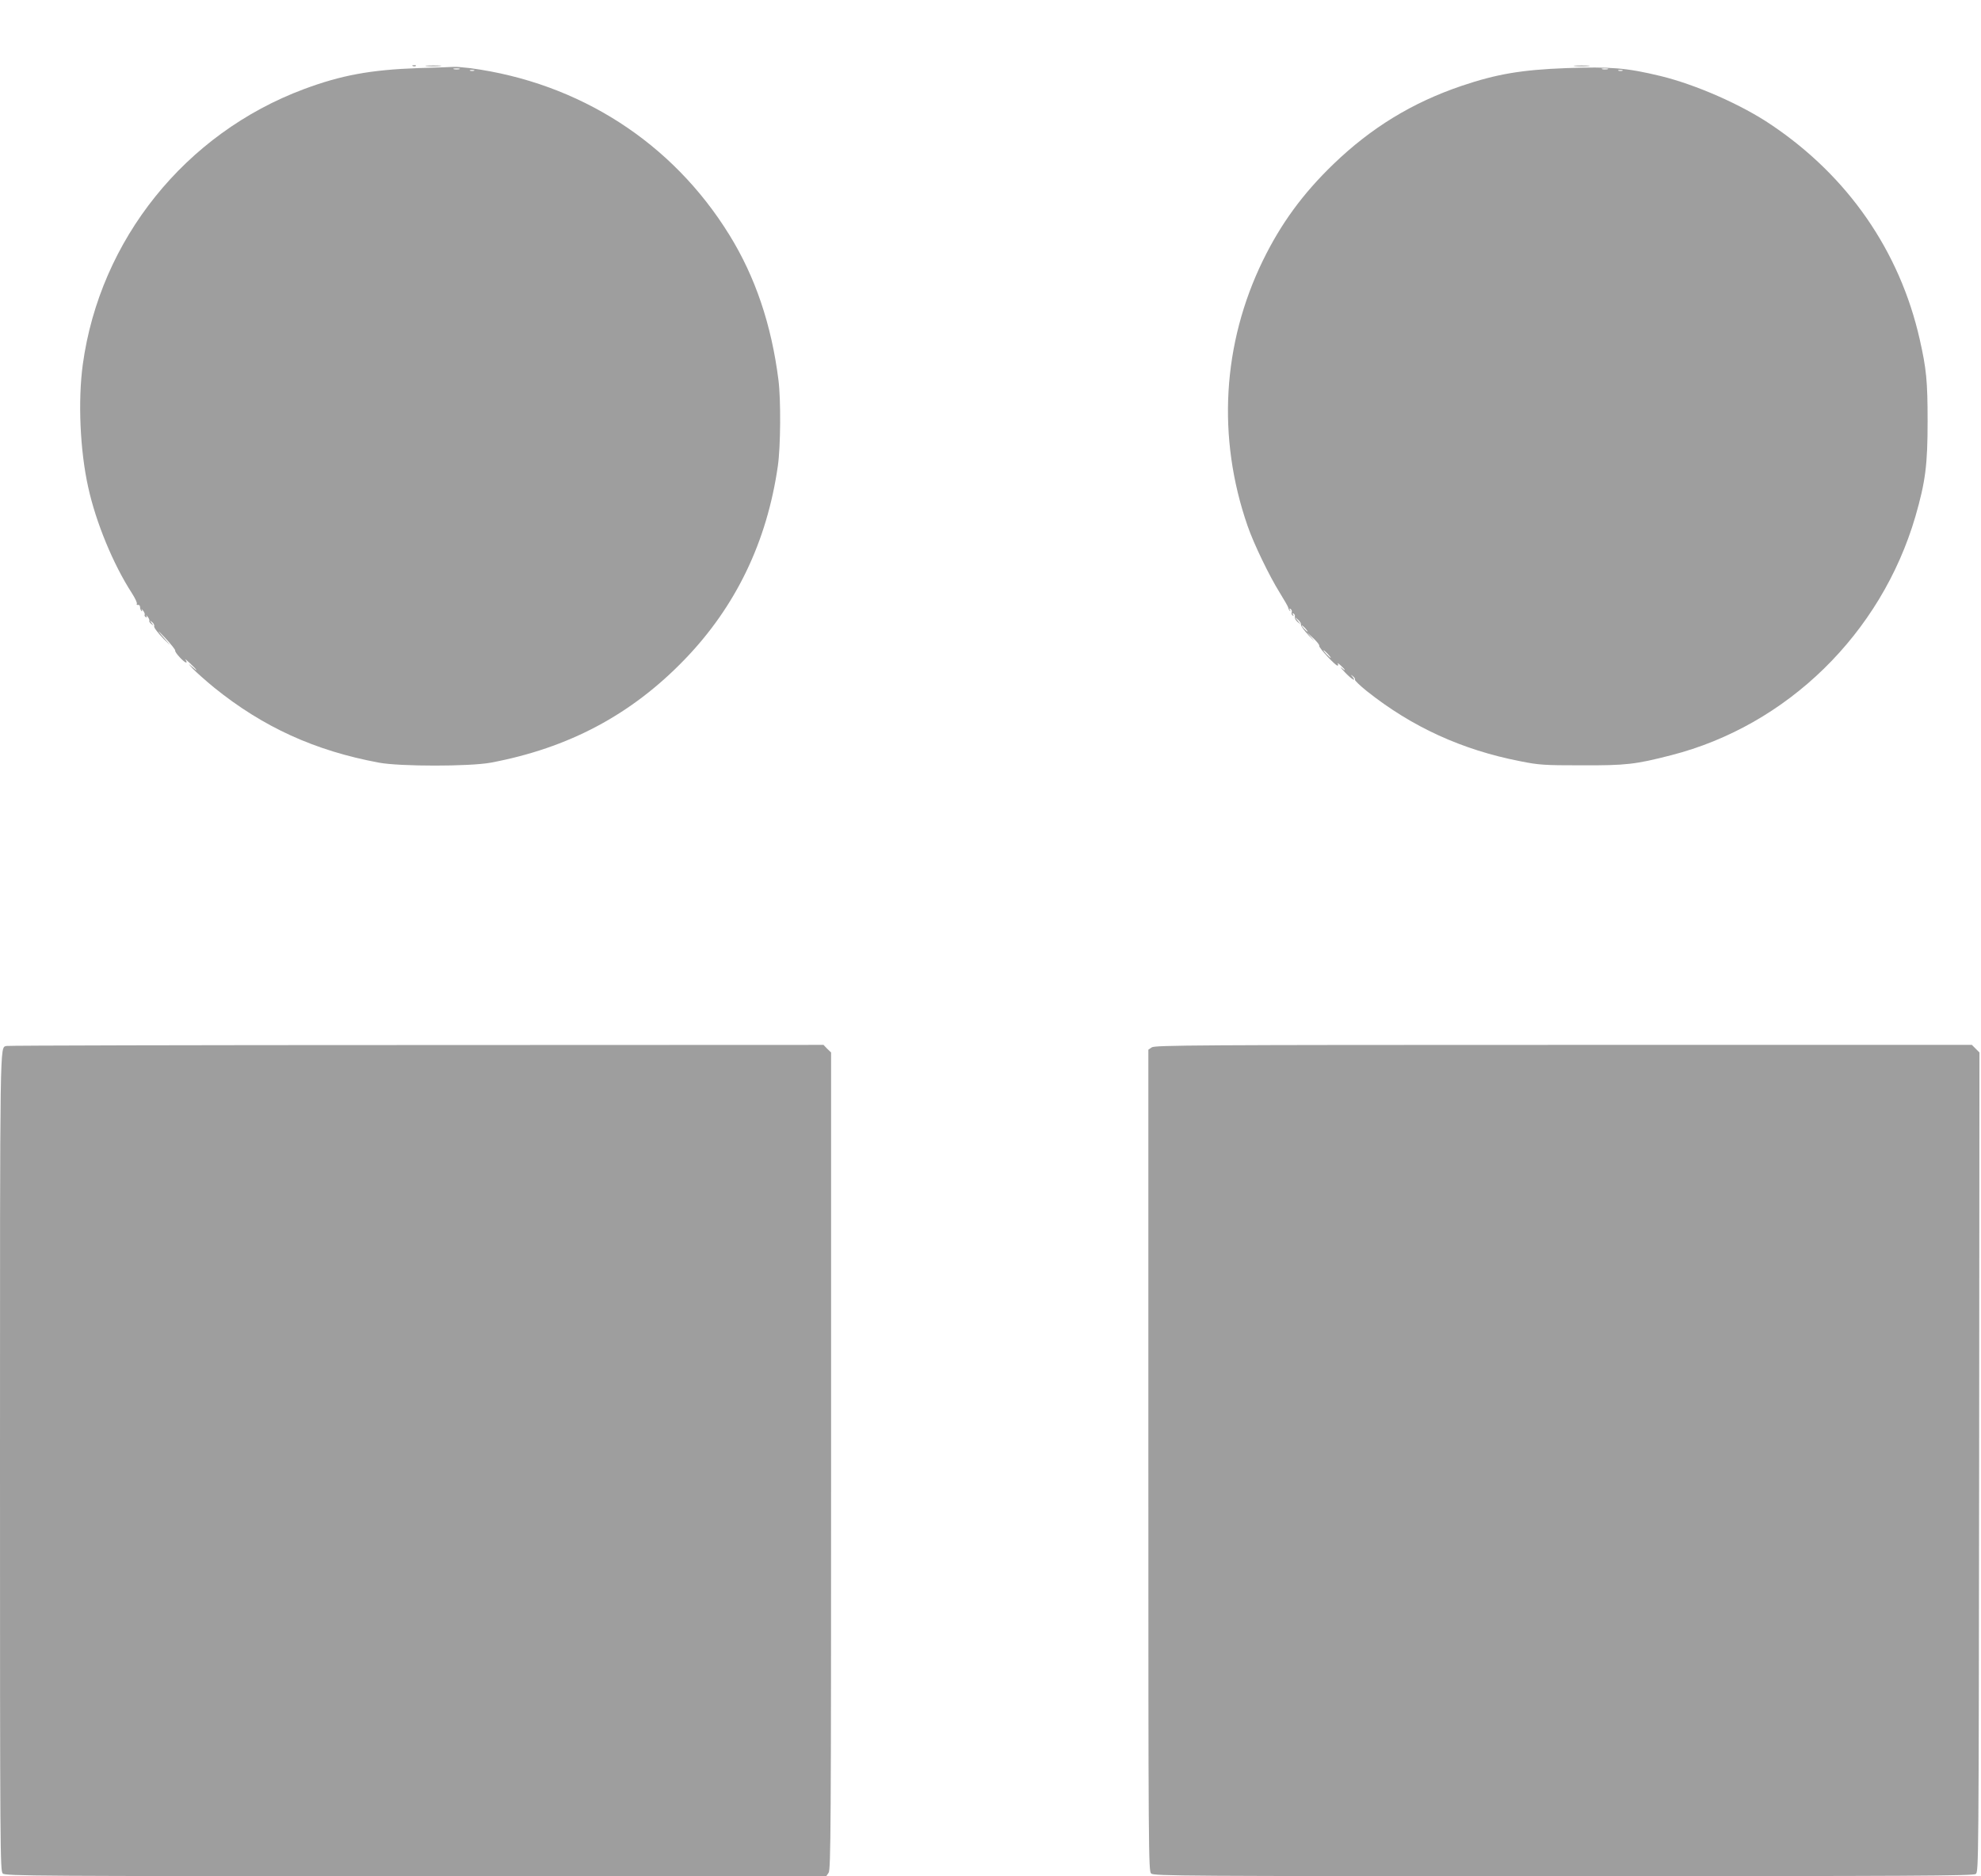 <?xml version="1.0" standalone="no"?>
<!DOCTYPE svg PUBLIC "-//W3C//DTD SVG 20010904//EN"
 "http://www.w3.org/TR/2001/REC-SVG-20010904/DTD/svg10.dtd">
<svg version="1.0" xmlns="http://www.w3.org/2000/svg"
 width="1280pt" height="1212pt" viewBox="0 0 1280 1212"
 preserveAspectRatio="xMidYMid meet">
<g transform="translate(0,1212) scale(0.1,-0.1)"
fill="#9e9e9e" stroke="none">
<path d="M2668 11693 c7 -3 16 -2 19 1 4 3 -2 6 -13 5 -11 0 -14 -3 -6 -6z"/>
<path d="M2758 11693 c23 -2 61 -2 85 0 23 2 4 4 -43 4 -47 0 -66 -2 -42 -4z"/>
<path d="M10178 11693 c23 -2 61 -2 85 0 23 2 4 4 -43 4 -47 0 -66 -2 -42 -4z"/>
<path d="M2700 11680 c-306 -11 -496 -46 -737 -136 -766 -286 -1317 -972
-1428 -1778 -32 -236 -18 -557 35 -794 50 -228 162 -498 281 -682 22 -34 37
-66 33 -71 -3 -5 0 -8 8 -7 7 2 13 -5 13 -14 0 -9 4 -20 9 -25 5 -5 6 -2 2 7
-4 8 -1 6 8 -4 8 -10 13 -22 11 -27 -3 -4 0 -11 6 -15 8 -5 10 -2 5 7 -4 8 -1
5 8 -5 8 -10 13 -22 11 -26 -3 -4 3 -14 13 -21 16 -13 16 -13 2 6 -14 19 -14
19 3 6 10 -8 16 -20 13 -27 -3 -7 25 -44 62 -82 37 -37 49 -48 27 -23 -73 83
-81 98 -15 27 36 -39 64 -74 62 -79 -3 -12 57 -77 71 -77 5 0 3 8 -4 18 -7 9
6 -1 29 -23 49 -46 57 -62 9 -19 -23 21 -21 17 8 -15 22 -23 85 -79 140 -124
315 -254 649 -407 1065 -484 136 -25 583 -25 720 0 503 94 910 310 1255 668
330 342 531 760 601 1249 18 125 20 427 4 554 -45 358 -150 668 -317 938 -369
598 -971 984 -1676 1078 -43 5 -90 9 -105 8 -15 -1 -119 -5 -232 -8z m268 -7
c-10 -2 -26 -2 -35 0 -10 3 -2 5 17 5 19 0 27 -2 18 -5z m95 -10 c-7 -2 -19
-2 -25 0 -7 3 -2 5 12 5 14 0 19 -2 13 -5z"/>
<path d="M10120 11680 c-289 -11 -449 -38 -677 -115 -318 -108 -583 -270 -827
-505 -199 -192 -339 -384 -456 -623 -262 -538 -297 -1144 -99 -1714 39 -114
141 -325 208 -432 29 -47 54 -90 55 -97 1 -8 6 -17 11 -21 4 -4 5 -2 0 6 -6
10 -4 12 4 7 7 -5 10 -14 7 -22 -3 -7 0 -16 6 -20 7 -5 8 -2 3 6 -6 9 -4 11 4
6 7 -5 10 -14 7 -21 -2 -7 5 -21 17 -32 l22 -18 -20 25 -20 25 23 -19 c12 -11
21 -25 18 -32 -2 -6 21 -38 52 -71 32 -33 41 -41 22 -19 l-35 41 42 -39 c23
-22 40 -43 37 -48 -6 -9 104 -128 118 -128 5 0 6 6 2 13 -4 6 5 1 19 -12 33
-30 36 -42 5 -15 -13 10 -3 -3 22 -29 42 -45 78 -66 49 -29 -13 15 -12 16 3 3
10 -7 15 -17 13 -22 -3 -4 32 -38 77 -74 291 -231 614 -379 988 -452 124 -25
156 -27 400 -27 288 -1 347 6 577 65 751 192 1358 786 1579 1542 65 226 79
331 79 617 0 259 -8 338 -51 528 -129 570 -463 1052 -958 1385 -193 131 -490
261 -717 316 -219 53 -323 61 -609 51z m268 -7 c-10 -2 -26 -2 -35 0 -10 3 -2
5 17 5 19 0 27 -2 18 -5z m95 -10 c-7 -2 -19 -2 -25 0 -7 3 -2 5 12 5 14 0 19
-2 13 -5z m-2048 -3603 c10 -11 16 -20 13 -20 -3 0 -13 9 -23 20 -10 11 -16
20 -13 20 3 0 13 -9 23 -20z m145 -165 c13 -14 21 -25 18 -25 -2 0 -15 11 -28
25 -13 14 -21 25 -18 25 2 0 15 -11 28 -25z"/>
<path d="M40 5363 c-41 -15 -40 80 -40 -2683 0 -2552 1 -2647 18 -2663 17 -16
217 -17 2670 -17 l2651 0 15 22 c14 20 16 289 16 2661 l0 2638 -25 24 -24 25
-2633 -1 c-1448 0 -2640 -3 -2648 -6z"/>
<path d="M7442 5354 l-22 -15 0 -2653 c0 -2557 1 -2653 18 -2669 17 -16 216
-17 2663 -17 2269 0 2648 2 2665 14 19 14 19 54 22 2661 l2 2646 -24 24 -25
25 -2638 0 c-2372 0 -2641 -2 -2661 -16z"/>
</g>
</svg>
